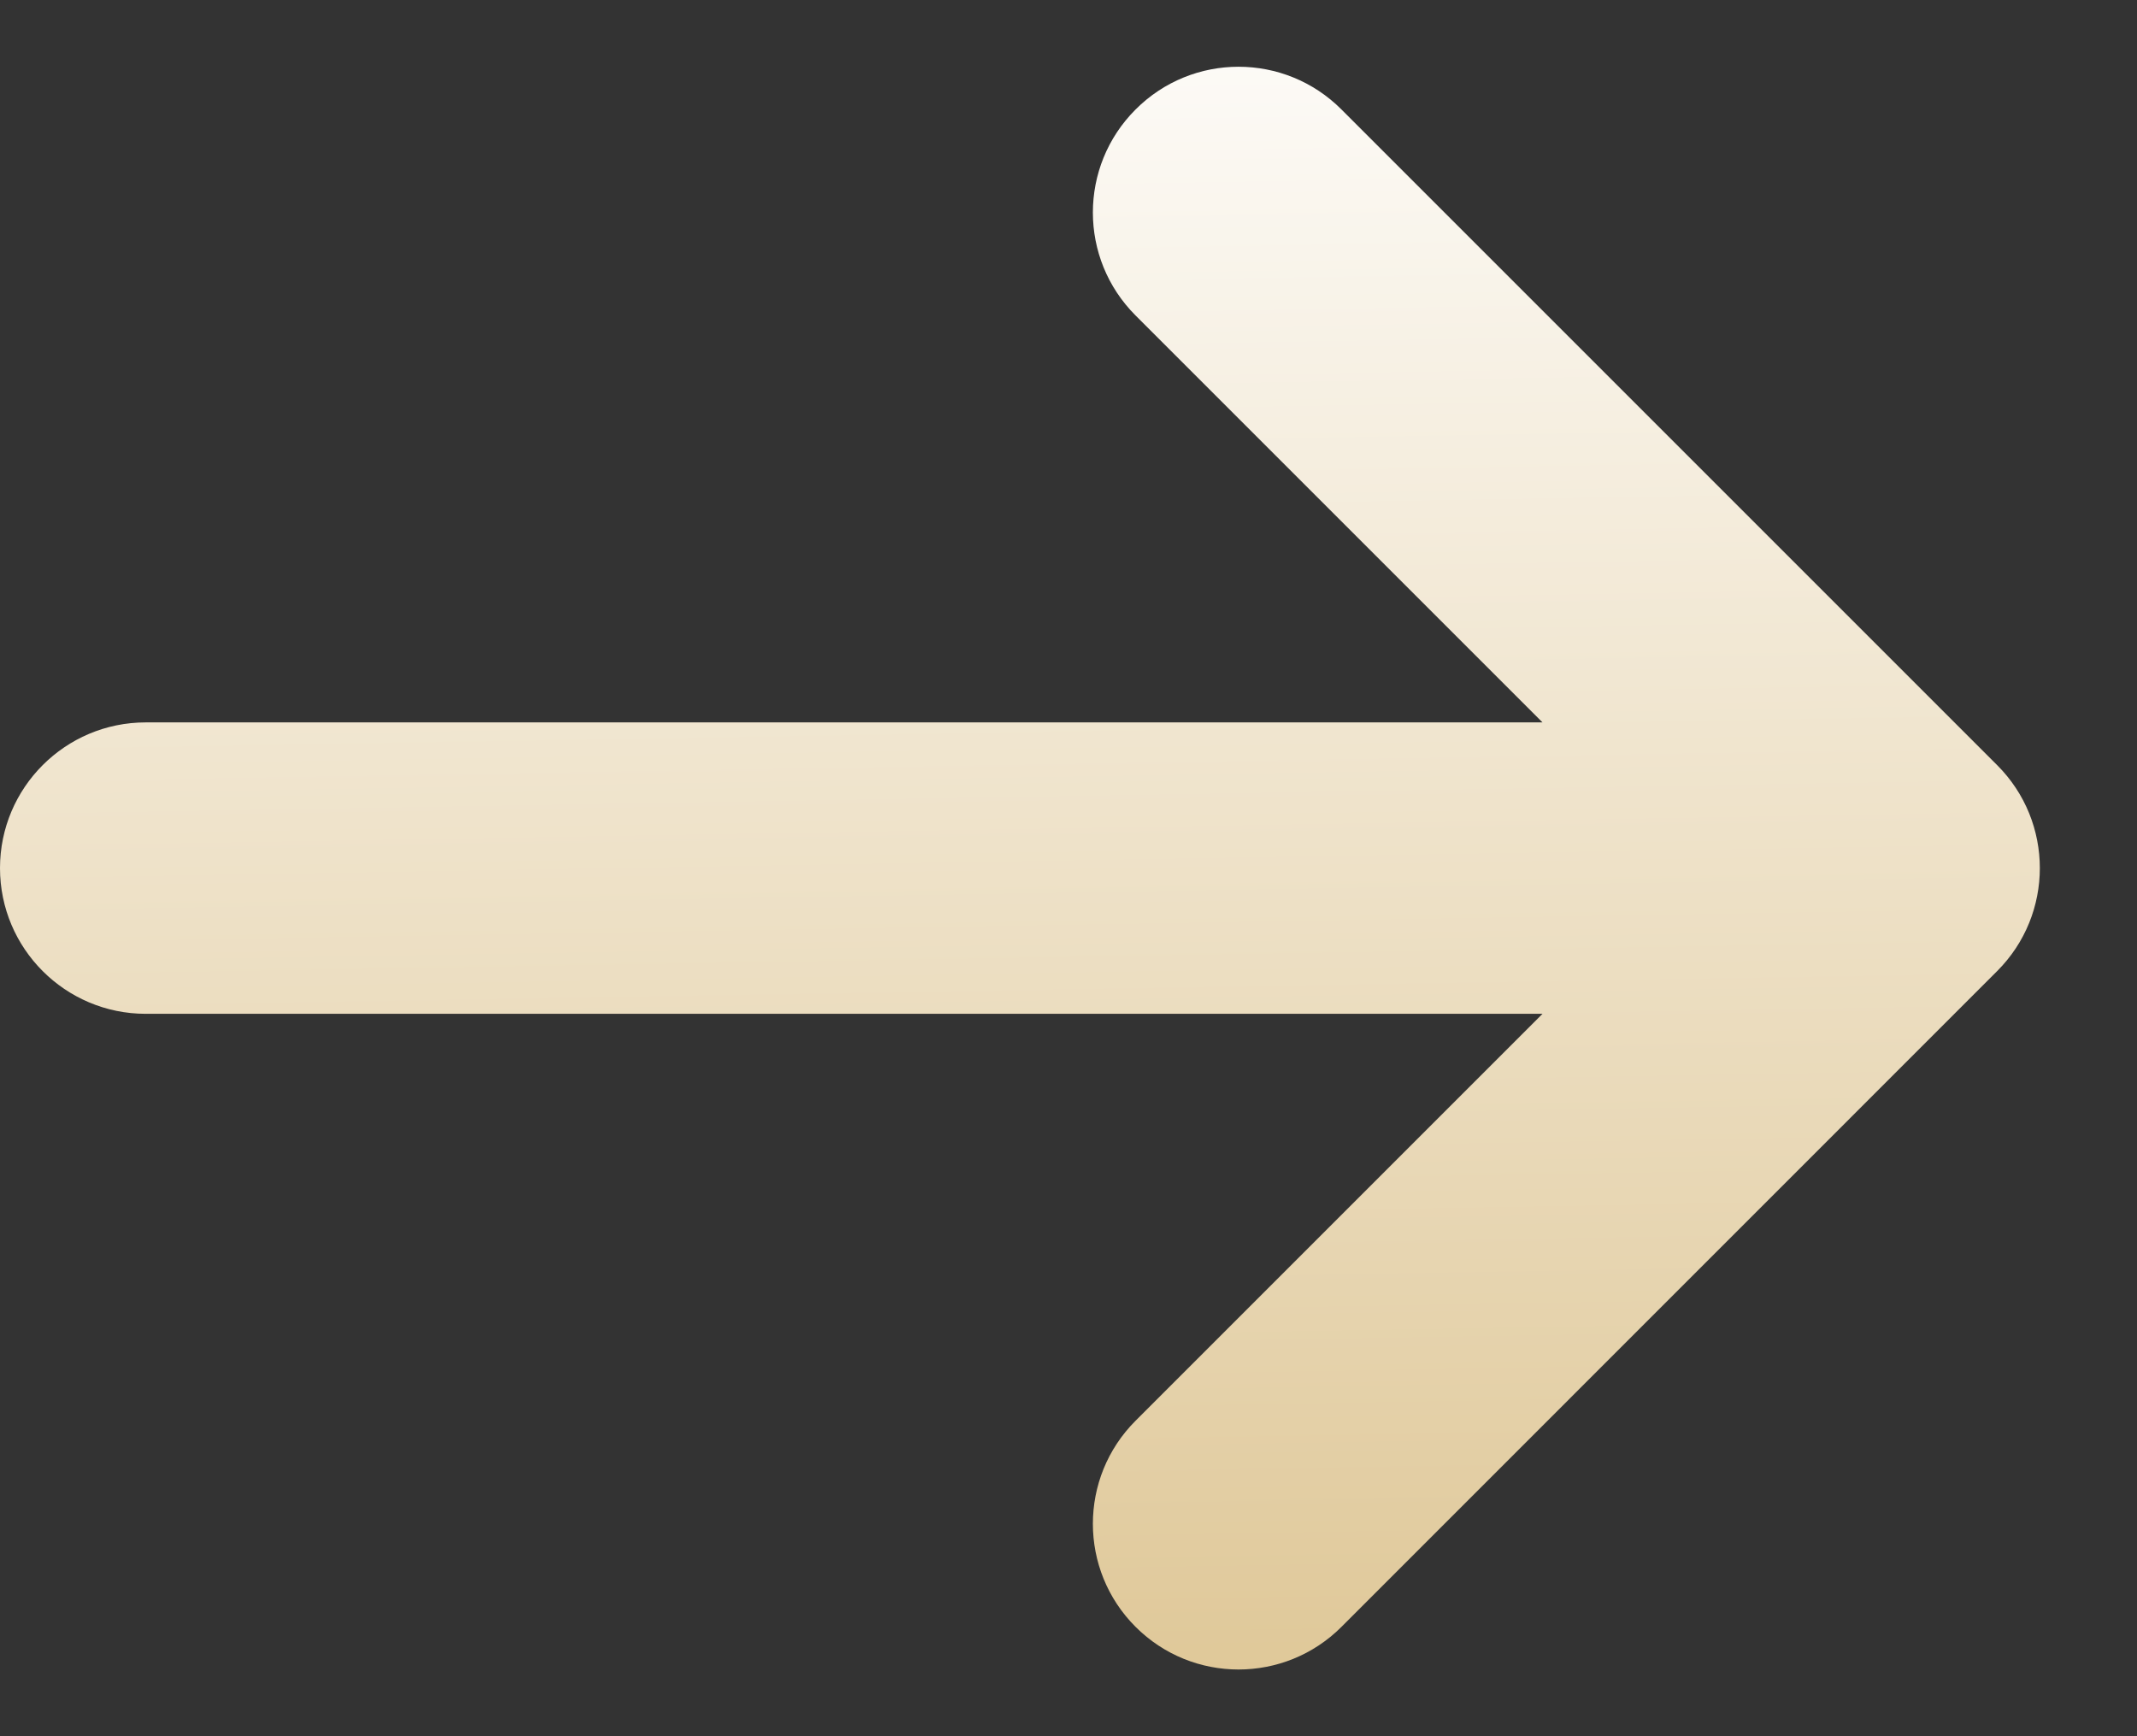 <svg width="16" height="13" viewBox="0 0 16 13" fill="none" xmlns="http://www.w3.org/2000/svg">
<rect x="0" y="0" width="16" height="13" fill="#333333" stroke="none"/>
<path d="M10.044 12.181L14.953 7.271C15.379 6.845 15.379 6.155 14.953 5.729L10.044 0.82C9.618 0.393 8.928 0.393 8.502 0.82C8.076 1.246 8.076 1.936 8.502 2.362L11.549 5.409H1.091C0.489 5.409 0 5.898 0 6.5C0 7.102 0.489 7.591 1.091 7.591H11.549L8.502 10.638C8.076 11.064 8.076 11.755 8.502 12.181C8.928 12.607 9.618 12.607 10.044 12.181Z" fill="url(#paint0_linear_20098_48408)"/>
<defs>
<linearGradient id="paint0_linear_20098_48408" x1="9.818" y1="13.512" x2="9.578" y2="-0.685" gradientUnits="userSpaceOnUse">
<stop stop-color="#DDC491"/>
<stop offset="1" stop-color="white"/>
</linearGradient>
</defs>
</svg>
